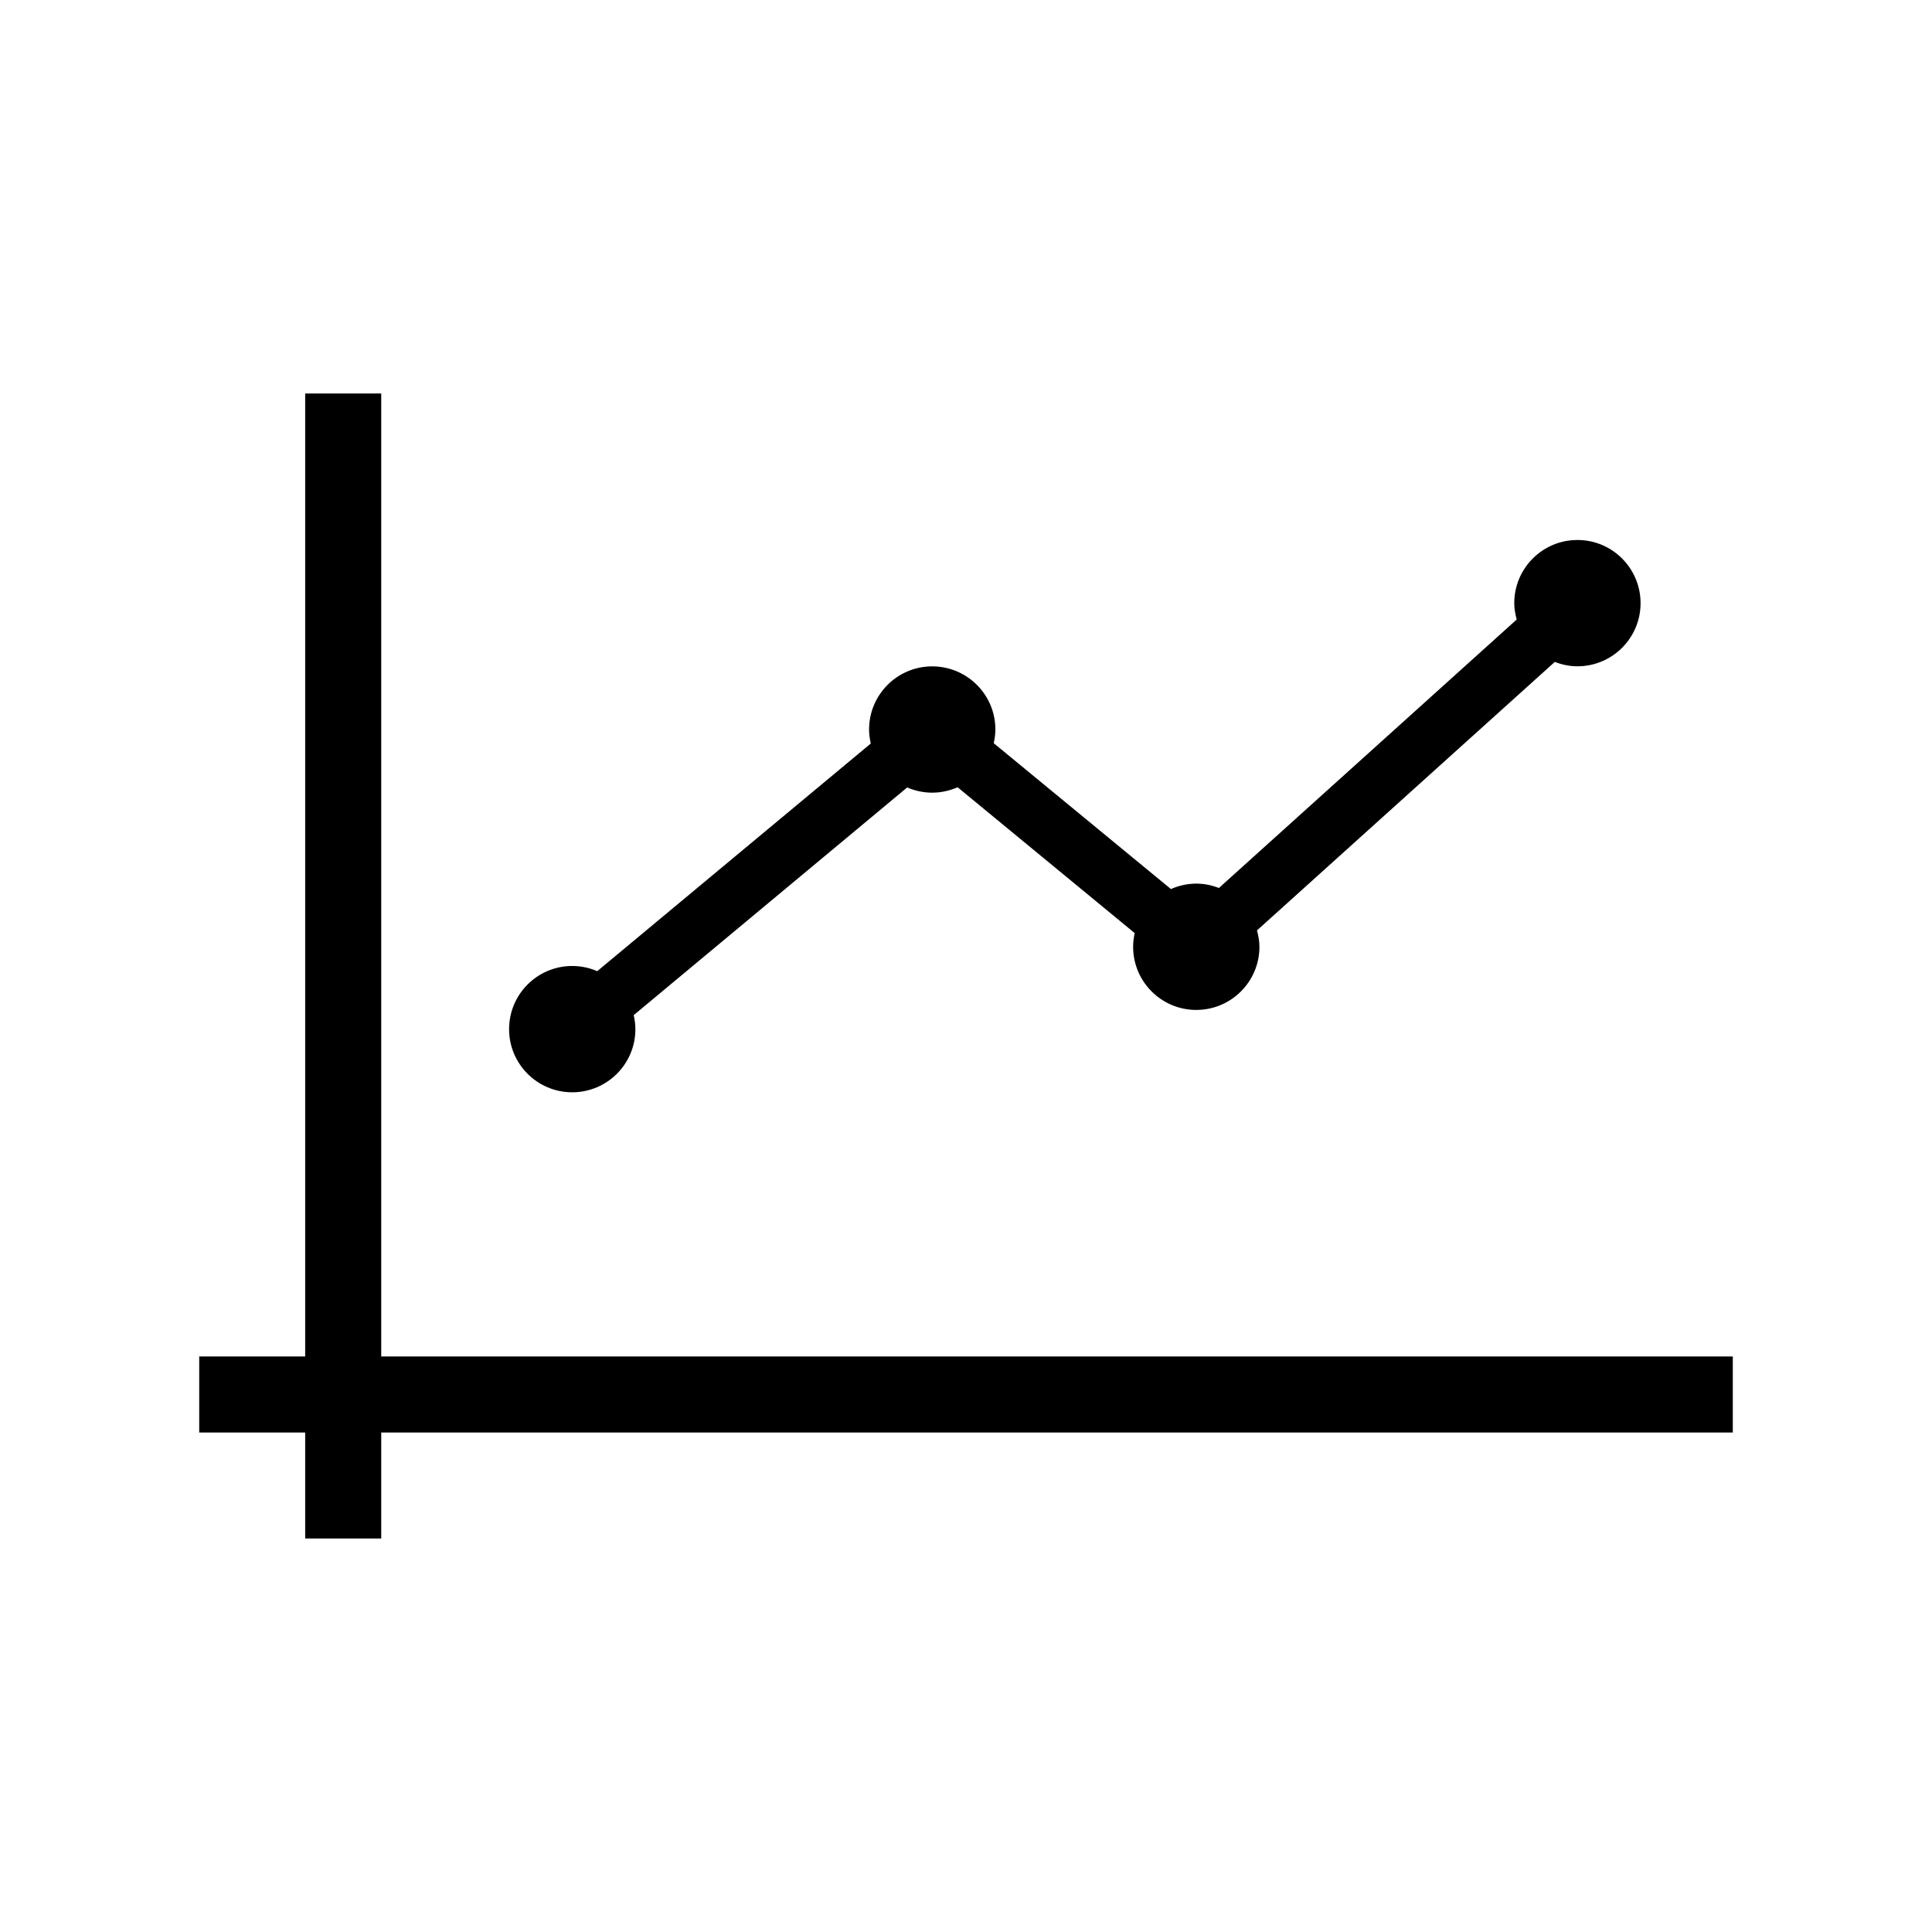 <?xml version="1.0" encoding="UTF-8"?>
<!-- Uploaded to: ICON Repo, www.svgrepo.com, Generator: ICON Repo Mixer Tools -->
<svg fill="#000000" width="800px" height="800px" version="1.1" viewBox="144 144 512 512" xmlns="http://www.w3.org/2000/svg">
 <g>
  <path d="m603.21 503.48h-358.18v-255.2h-20.152v255.2h-28.082v20.152h28.082v28.082h20.152v-28.082h358.18z"/>
  <path d="m295.64 433.47c9.25 0 16.746-7.496 16.746-16.727 0-1.301-0.18-2.519-0.453-3.719l72.477-60.336c2.047 0.867 4.293 1.379 6.629 1.379 2.398 0 4.664-0.535 6.731-1.441l46.934 38.652c-0.25 1.16-0.414 2.379-0.414 3.637 0 9.23 7.496 16.727 16.727 16.727 9.25 0 16.746-7.496 16.746-16.727 0-1.512-0.273-2.953-0.645-4.352l78.918-71.148c1.875 0.727 3.879 1.16 6.004 1.16 9.23 0 16.727-7.496 16.727-16.727 0-9.25-7.496-16.746-16.727-16.746-9.25 0-16.746 7.496-16.746 16.746 0 1.492 0.273 2.934 0.645 4.332l-78.918 71.148c-1.875-0.727-3.879-1.16-6.004-1.16-2.379 0-4.644 0.535-6.711 1.441l-46.953-38.652c0.25-1.18 0.434-2.379 0.434-3.637 0-9.23-7.496-16.727-16.746-16.727-9.23 0-16.727 7.496-16.727 16.727 0 1.301 0.18 2.519 0.453 3.719l-72.5 60.336c-2.019-0.887-4.269-1.379-6.625-1.379-9.23 0-16.727 7.496-16.727 16.746-0.012 9.23 7.496 16.727 16.727 16.727z"/>
 </g>
</svg>